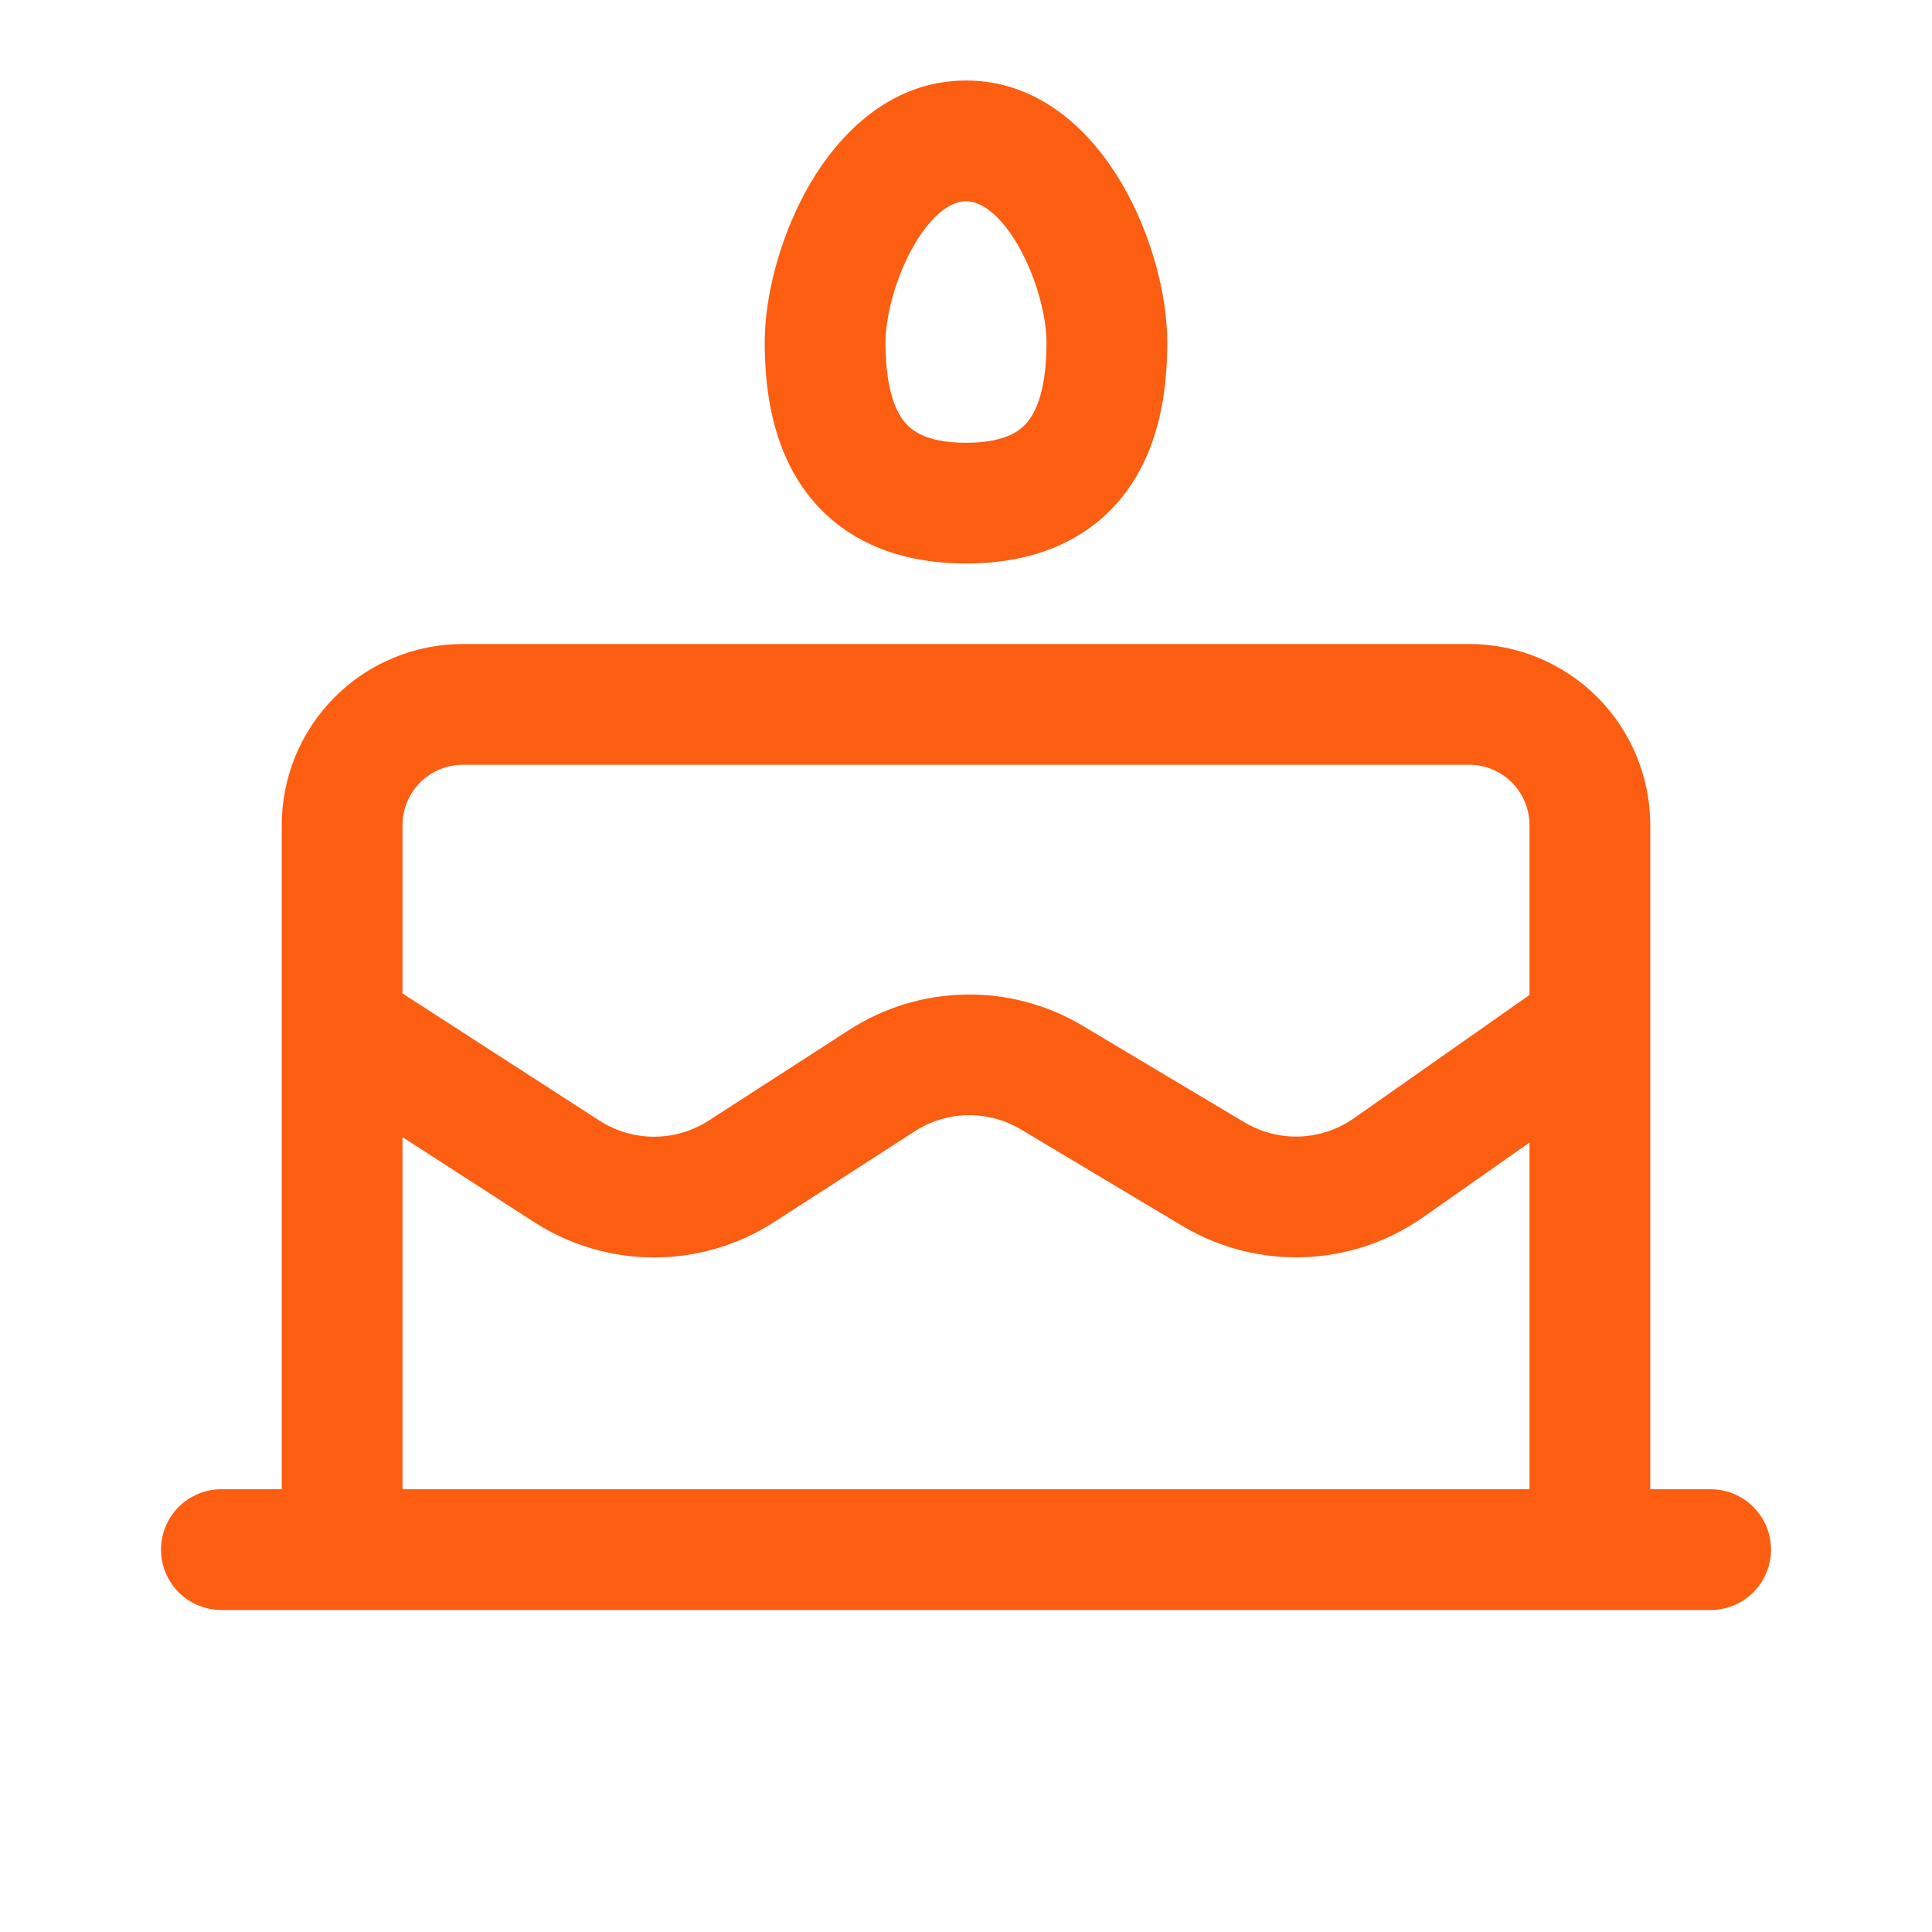 <svg width="72" height="72" viewBox="0 0 72 72" fill="none" xmlns="http://www.w3.org/2000/svg">
<path d="M36 3C33.15 3 31.245 5.046 30.189 6.846C29.106 8.703 28.5 10.968 28.5 12.75C28.5 14.232 28.689 16.272 29.796 17.988C31.029 19.89 33.117 21 36 21C38.883 21 40.974 19.89 42.204 17.988C43.314 16.272 43.5 14.232 43.5 12.75C43.5 10.968 42.894 8.7 41.811 6.846C40.758 5.046 38.85 3 36 3ZM33 12.75C33 11.82 33.363 10.335 34.074 9.12C34.818 7.848 35.535 7.5 36 7.5C36.465 7.5 37.182 7.848 37.926 9.12C38.637 10.335 39 11.82 39 12.75C39 13.98 38.814 14.94 38.421 15.546C38.151 15.966 37.611 16.5 36 16.5C34.386 16.5 33.849 15.966 33.579 15.546C33.189 14.94 33 13.98 33 12.75ZM61.5 30.75V55.5H63.75C64.347 55.5 64.919 55.737 65.341 56.159C65.763 56.581 66 57.153 66 57.75C66 58.347 65.763 58.919 65.341 59.341C64.919 59.763 64.347 60 63.75 60H8.25C7.653 60 7.081 59.763 6.659 59.341C6.237 58.919 6 58.347 6 57.75C6 57.153 6.237 56.581 6.659 56.159C7.081 55.737 7.653 55.5 8.25 55.5H10.5V30.75C10.5 28.96 11.211 27.243 12.477 25.977C13.743 24.711 15.46 24 17.25 24H54.75C56.54 24 58.257 24.711 59.523 25.977C60.789 27.243 61.5 28.96 61.5 30.75ZM15 30.75V37.023L22.341 41.763C22.947 42.154 23.653 42.362 24.375 42.362C25.097 42.362 25.803 42.154 26.409 41.763L31.65 38.379C32.942 37.546 34.441 37.09 35.979 37.064C37.516 37.037 39.03 37.441 40.35 38.229L46.377 41.826C46.998 42.197 47.714 42.381 48.438 42.354C49.161 42.327 49.861 42.092 50.454 41.676L57 37.08V30.75C57 30.153 56.763 29.581 56.341 29.159C55.919 28.737 55.347 28.5 54.75 28.5H17.25C16.653 28.5 16.081 28.737 15.659 29.159C15.237 29.581 15 30.153 15 30.75ZM53.04 45.36C51.736 46.275 50.196 46.793 48.604 46.852C47.012 46.91 45.437 46.507 44.07 45.69L38.046 42.09C37.446 41.731 36.757 41.548 36.058 41.56C35.358 41.572 34.676 41.78 34.089 42.159L28.848 45.543C27.515 46.403 25.962 46.861 24.375 46.861C22.788 46.861 21.235 46.403 19.902 45.543L15 42.378V55.5H57V42.579L53.04 45.36Z" fill="#FB5D11"/>
</svg>
